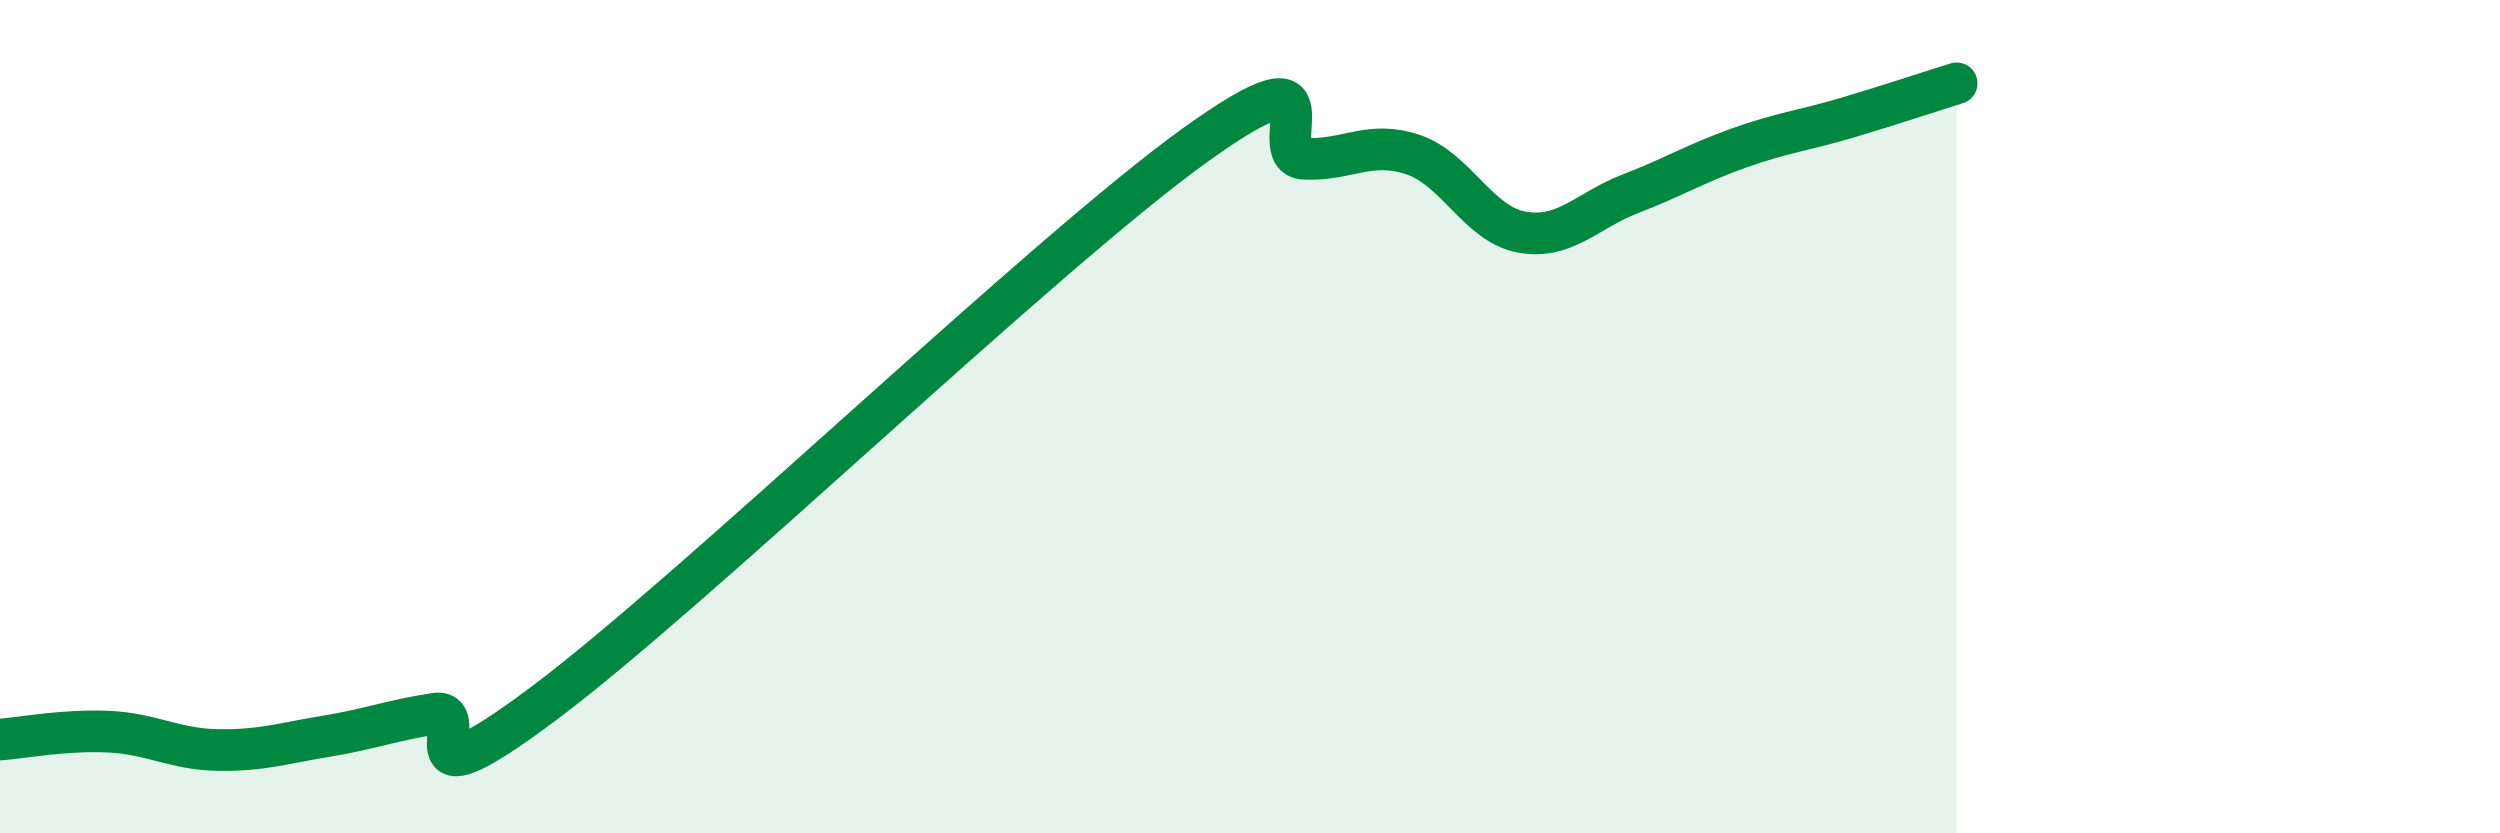 
    <svg width="60" height="20" viewBox="0 0 60 20" xmlns="http://www.w3.org/2000/svg">
      <path
        d="M 0,17.75 C 0.52,17.71 1.57,17.51 2.61,17.56 C 3.65,17.61 4.18,17.98 5.22,18 C 6.26,18.02 6.79,17.84 7.83,17.67 C 8.87,17.5 9.39,17.29 10.43,17.13 C 11.47,16.97 9.39,19.62 13.04,16.89 C 16.69,14.16 25.05,6.09 28.7,3.47 C 32.35,0.85 30.26,3.76 31.3,3.81 C 32.34,3.86 32.87,3.36 33.91,3.71 C 34.95,4.06 35.48,5.38 36.52,5.57 C 37.56,5.76 38.09,5.05 39.13,4.65 C 40.17,4.25 40.7,3.92 41.74,3.55 C 42.78,3.18 43.31,3.13 44.35,2.82 C 45.39,2.51 46.44,2.16 46.96,2L46.96 20L0 20Z"
        fill="#008740"
        opacity="0.1"
        stroke-linecap="round"
        stroke-linejoin="round"
      />
      <path
        d="M 0,17.75 C 0.52,17.71 1.57,17.51 2.61,17.56 C 3.65,17.61 4.18,17.98 5.22,18 C 6.26,18.02 6.79,17.84 7.83,17.67 C 8.87,17.5 9.39,17.29 10.43,17.13 C 11.47,16.97 9.39,19.62 13.04,16.89 C 16.69,14.16 25.05,6.09 28.7,3.47 C 32.35,0.85 30.26,3.76 31.3,3.81 C 32.34,3.86 32.87,3.36 33.91,3.71 C 34.95,4.06 35.48,5.38 36.52,5.57 C 37.56,5.76 38.09,5.05 39.13,4.65 C 40.17,4.25 40.7,3.92 41.74,3.55 C 42.78,3.18 43.31,3.13 44.35,2.82 C 45.39,2.51 46.44,2.16 46.96,2"
        stroke="#008740"
        stroke-width="1"
        fill="none"
        stroke-linecap="round"
        stroke-linejoin="round"
      />
    </svg>
  
